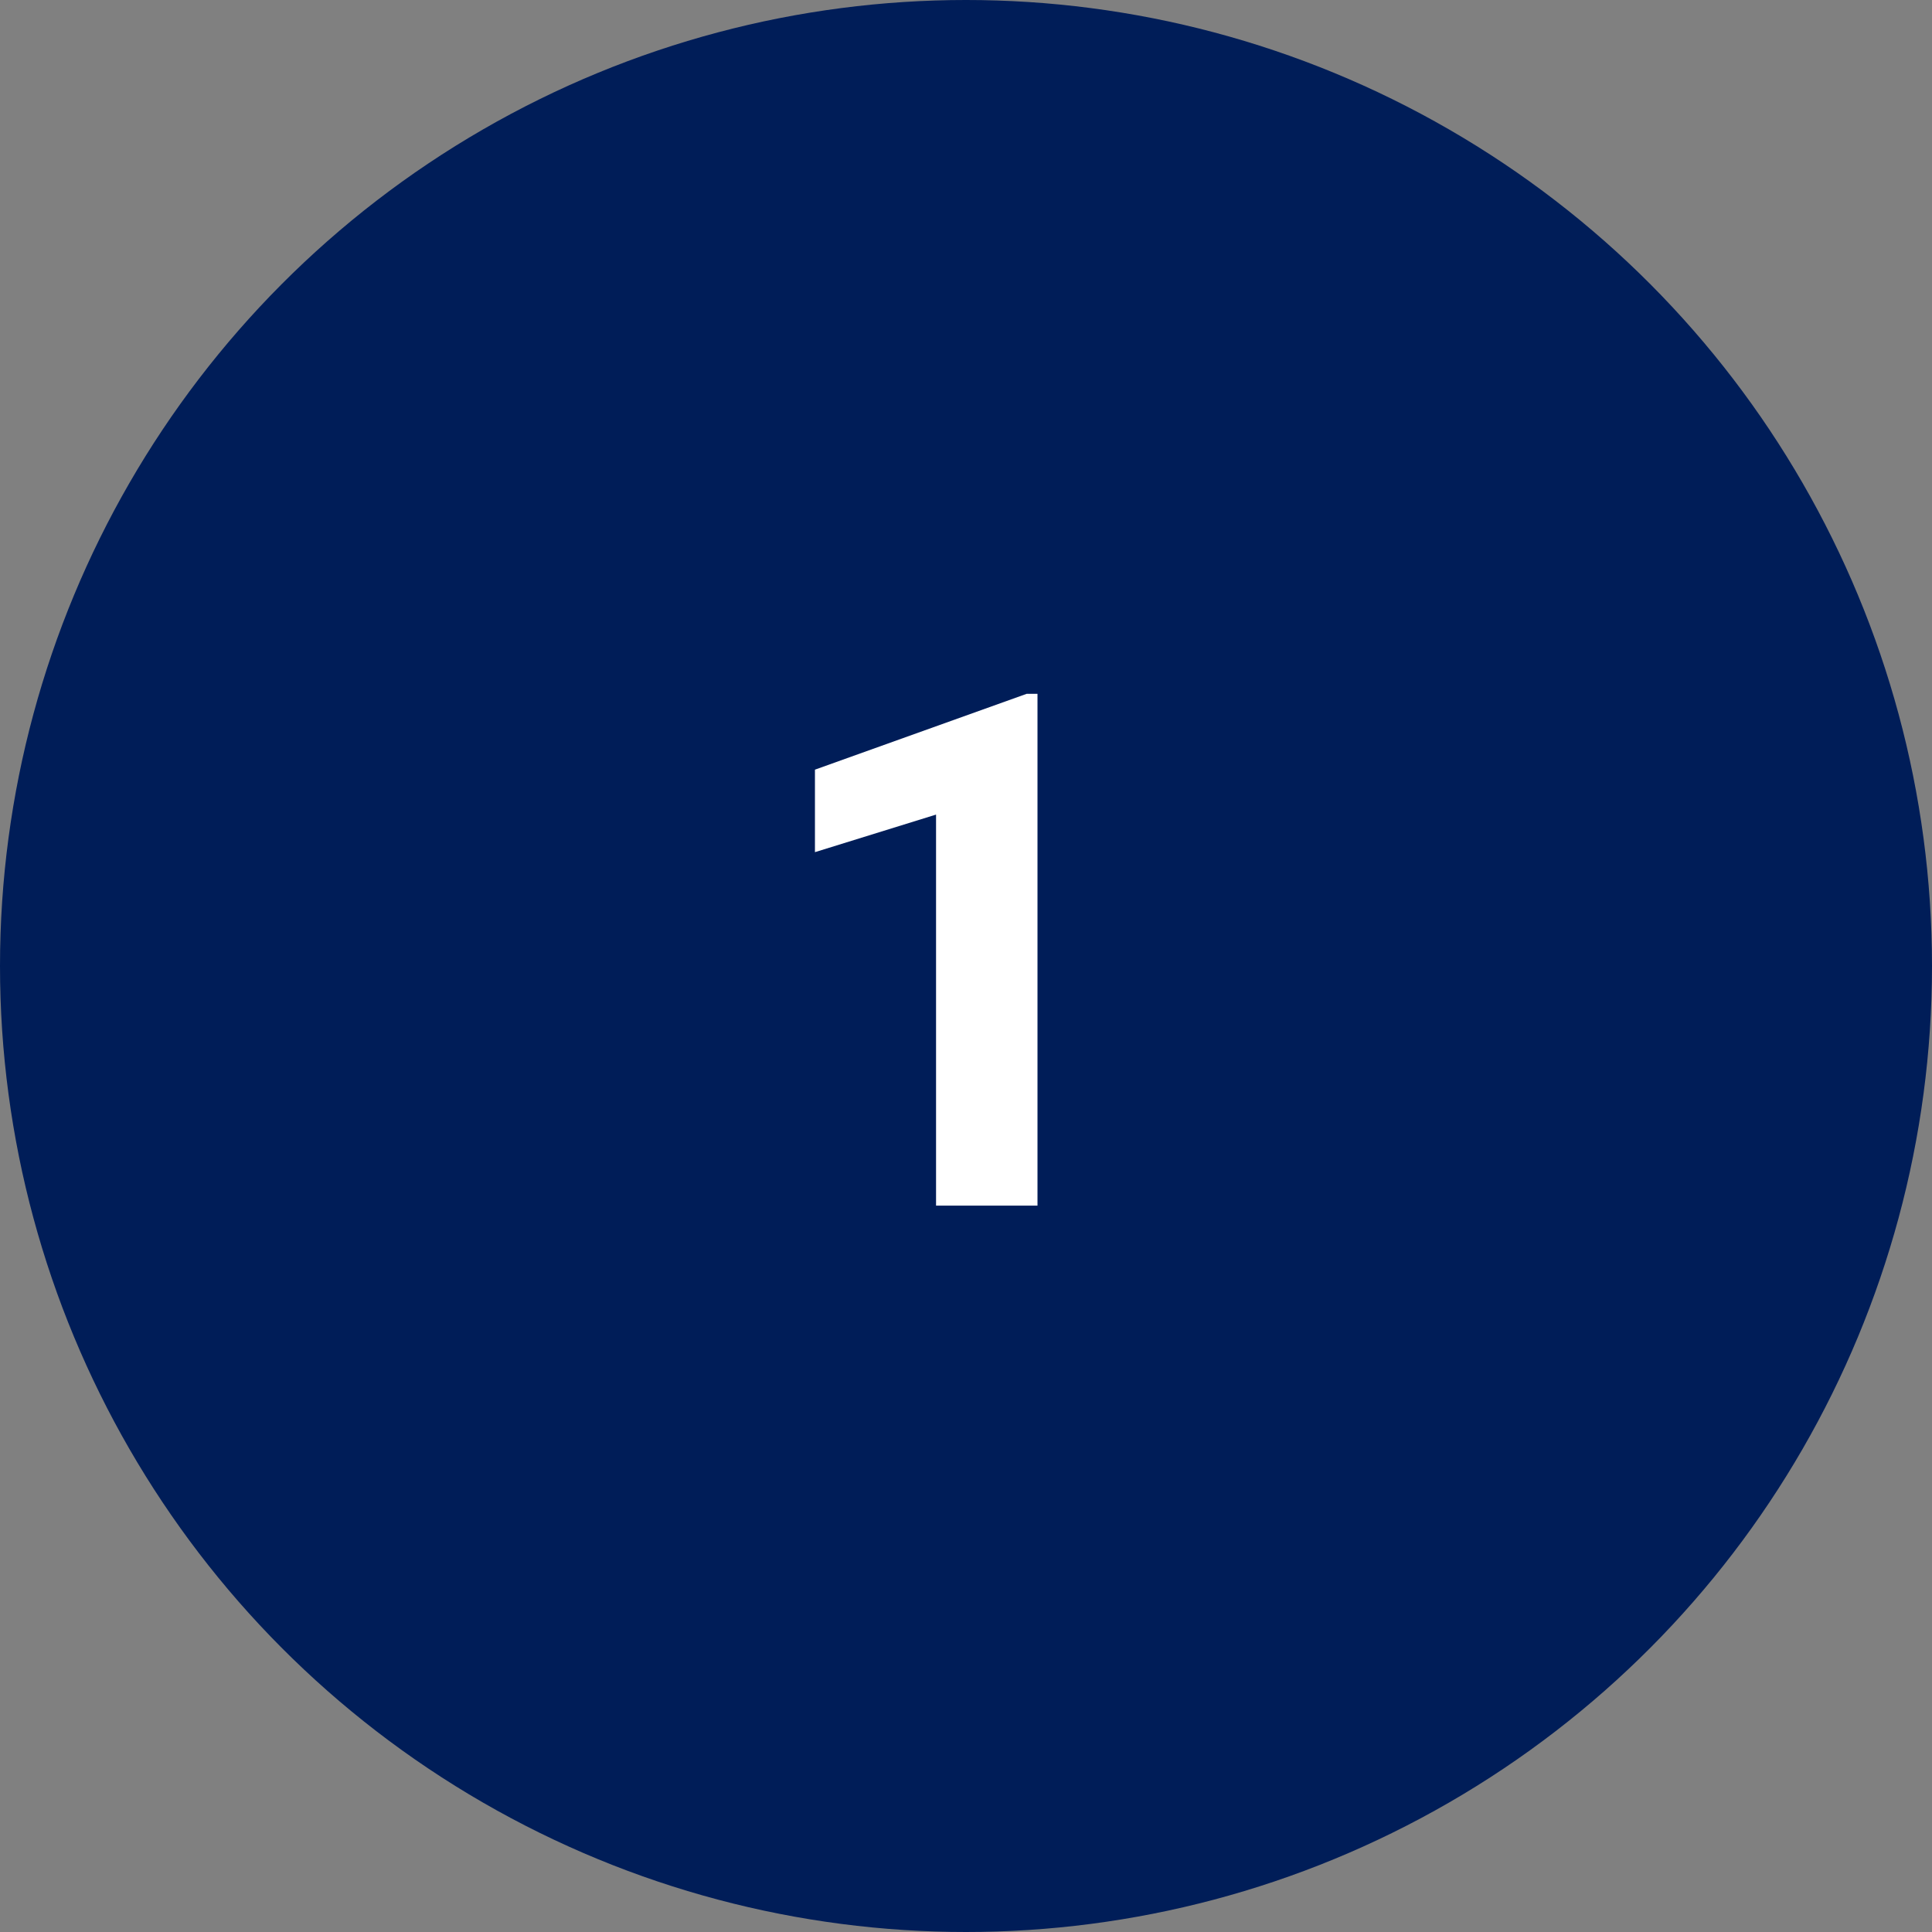<?xml version="1.0" encoding="UTF-8"?> <svg xmlns="http://www.w3.org/2000/svg" width="258" height="258" viewBox="0 0 258 258" fill="none"><rect x="0" y="0" width="258" height="258" fill="#808080" stroke="none"/> <circle cx="129" cy="129" r="129" fill="#001D58"></circle> <path d="M138.547 161H125V108.781L108.828 113.797V102.781L137.094 92.656H138.547V161Z" fill="white"></path> </svg> 
